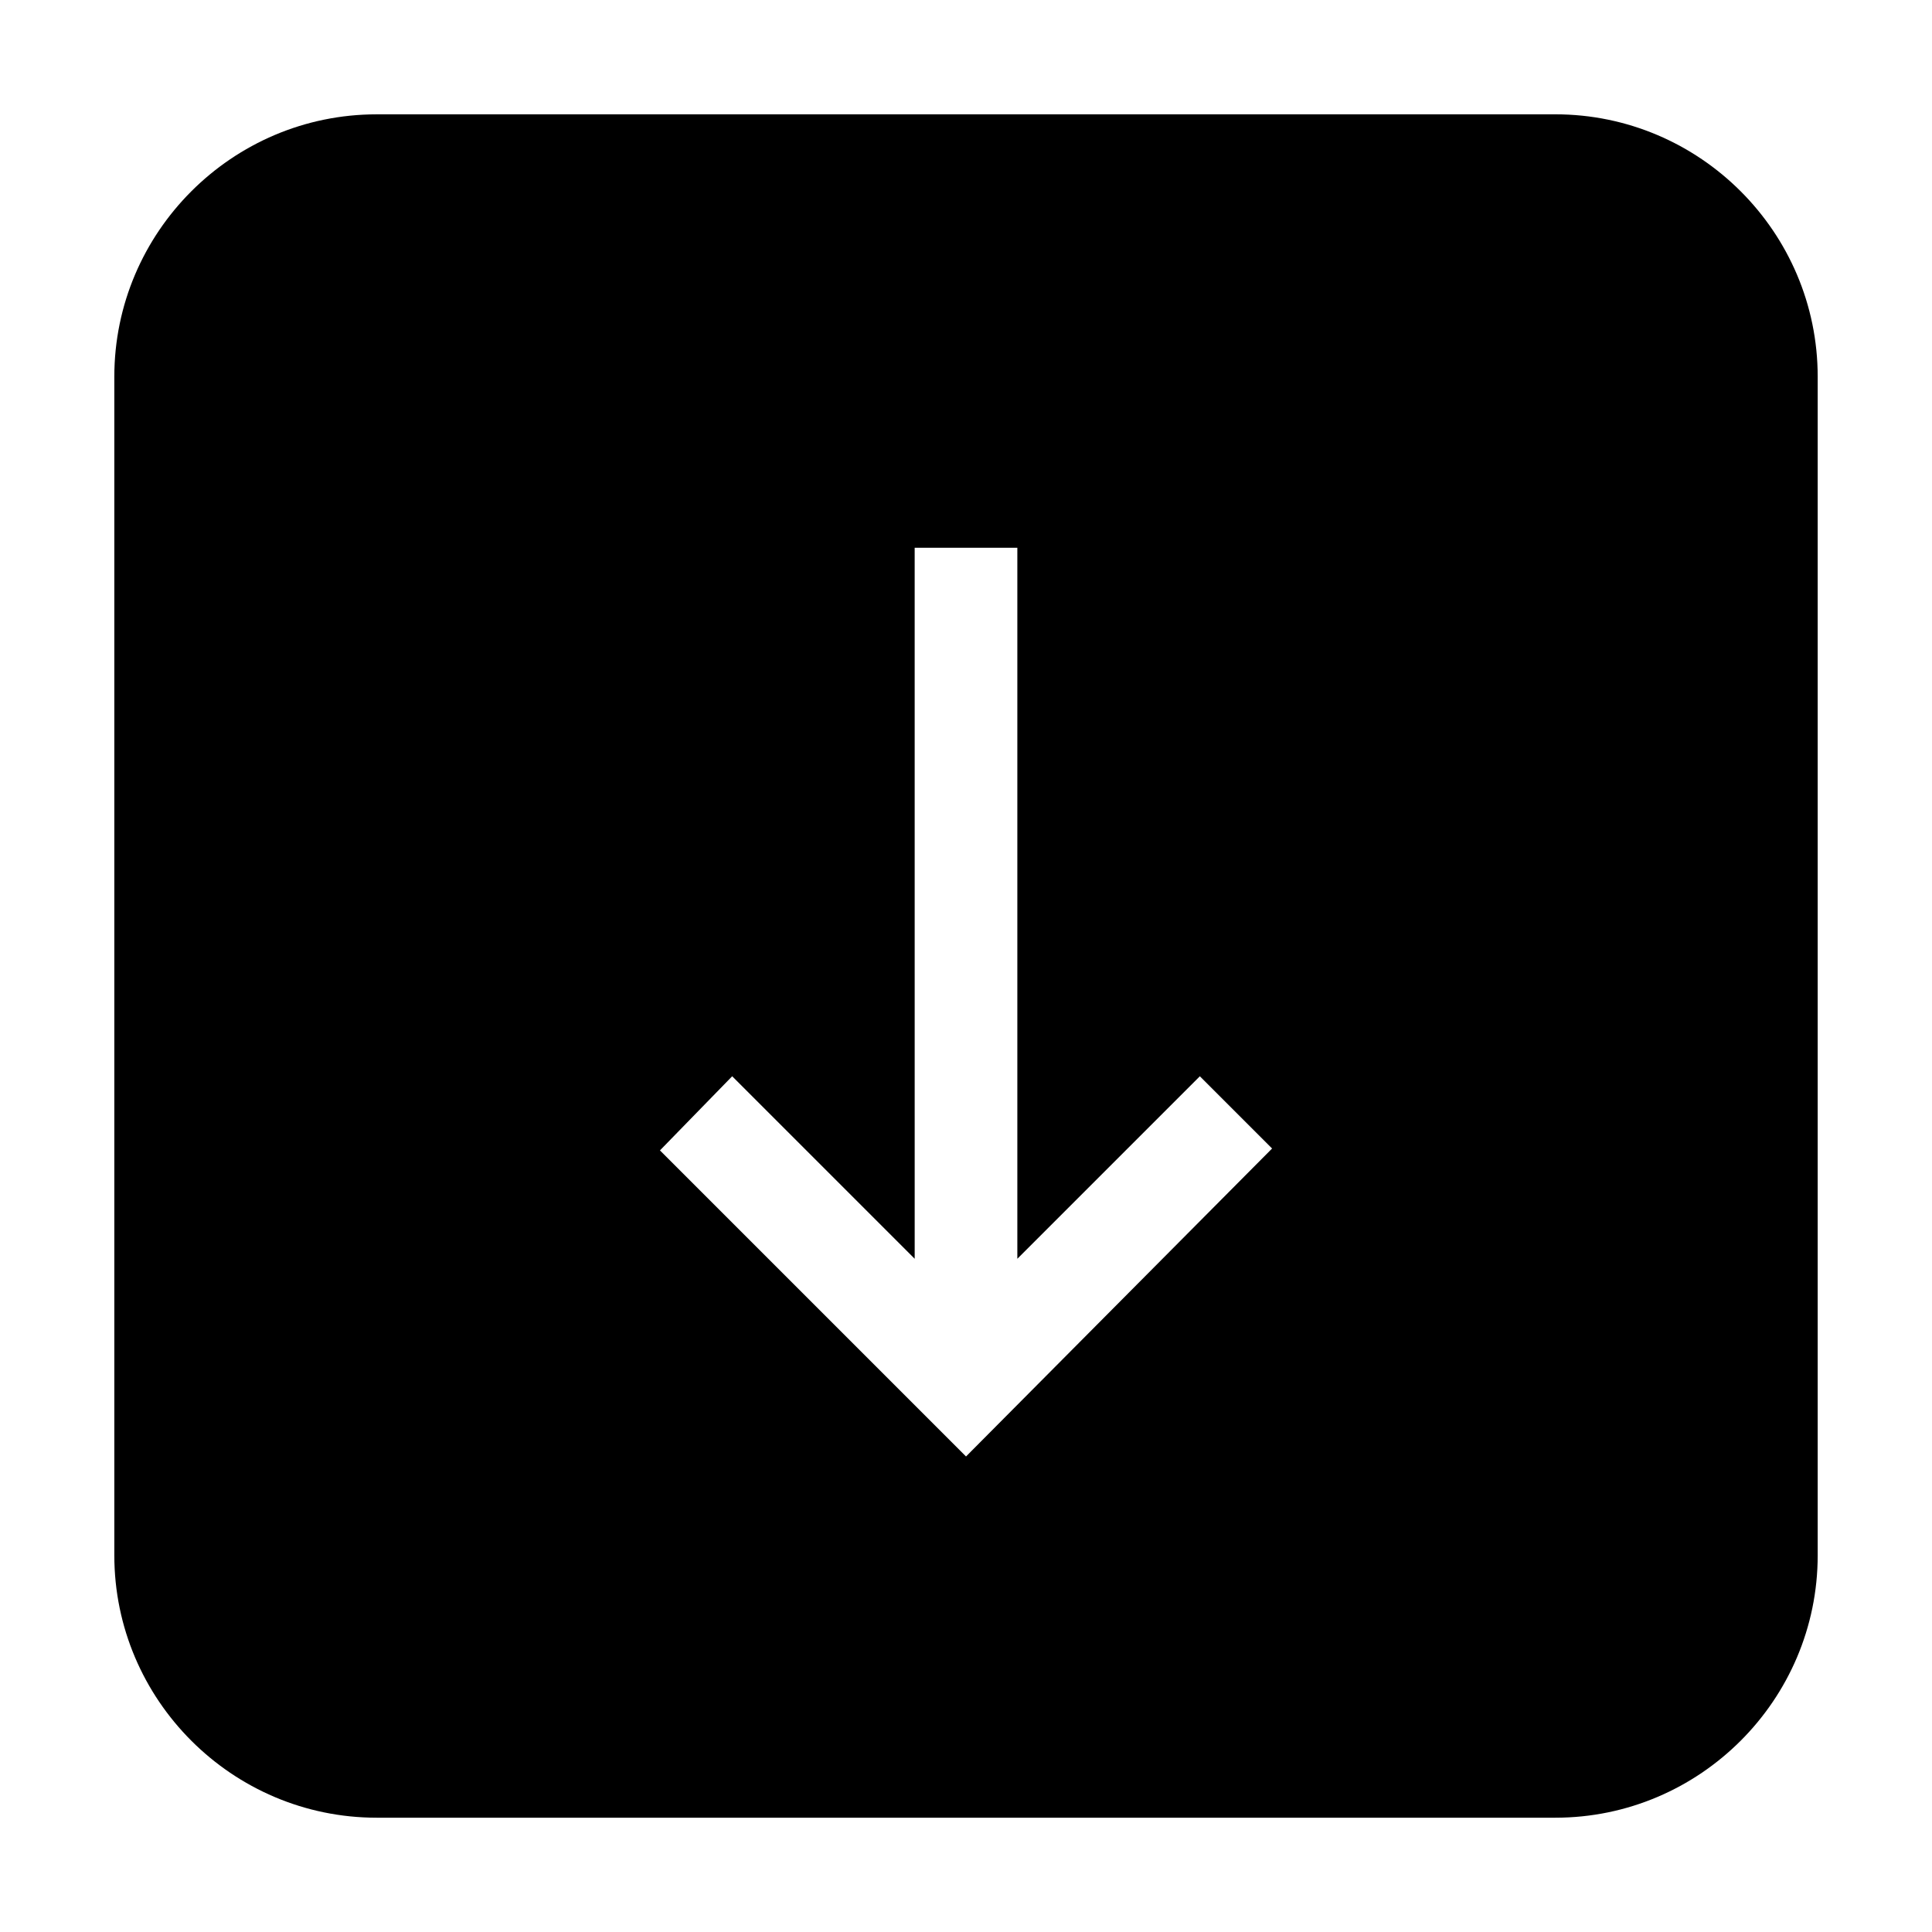 <?xml version="1.0" encoding="UTF-8"?>
<!-- Uploaded to: ICON Repo, www.iconrepo.com, Generator: ICON Repo Mixer Tools -->
<svg fill="#000000" width="800px" height="800px" version="1.1" viewBox="144 144 512 512" xmlns="http://www.w3.org/2000/svg">
 <path d="m243.82 625.71h312.36c38.289 0 69.527-31.234 69.527-69.527v-312.36c0-38.289-31.234-69.527-69.527-69.527l-312.36 0.004c-38.289 0-69.523 31.234-69.523 69.523v312.36c0 38.289 31.234 69.527 69.523 69.527zm94.215-196.49 48.367 48.367-0.004-188.43h27.207v188.43l48.367-48.367 19.145 19.145-81.113 81.617-81.113-81.113z"/>
</svg>